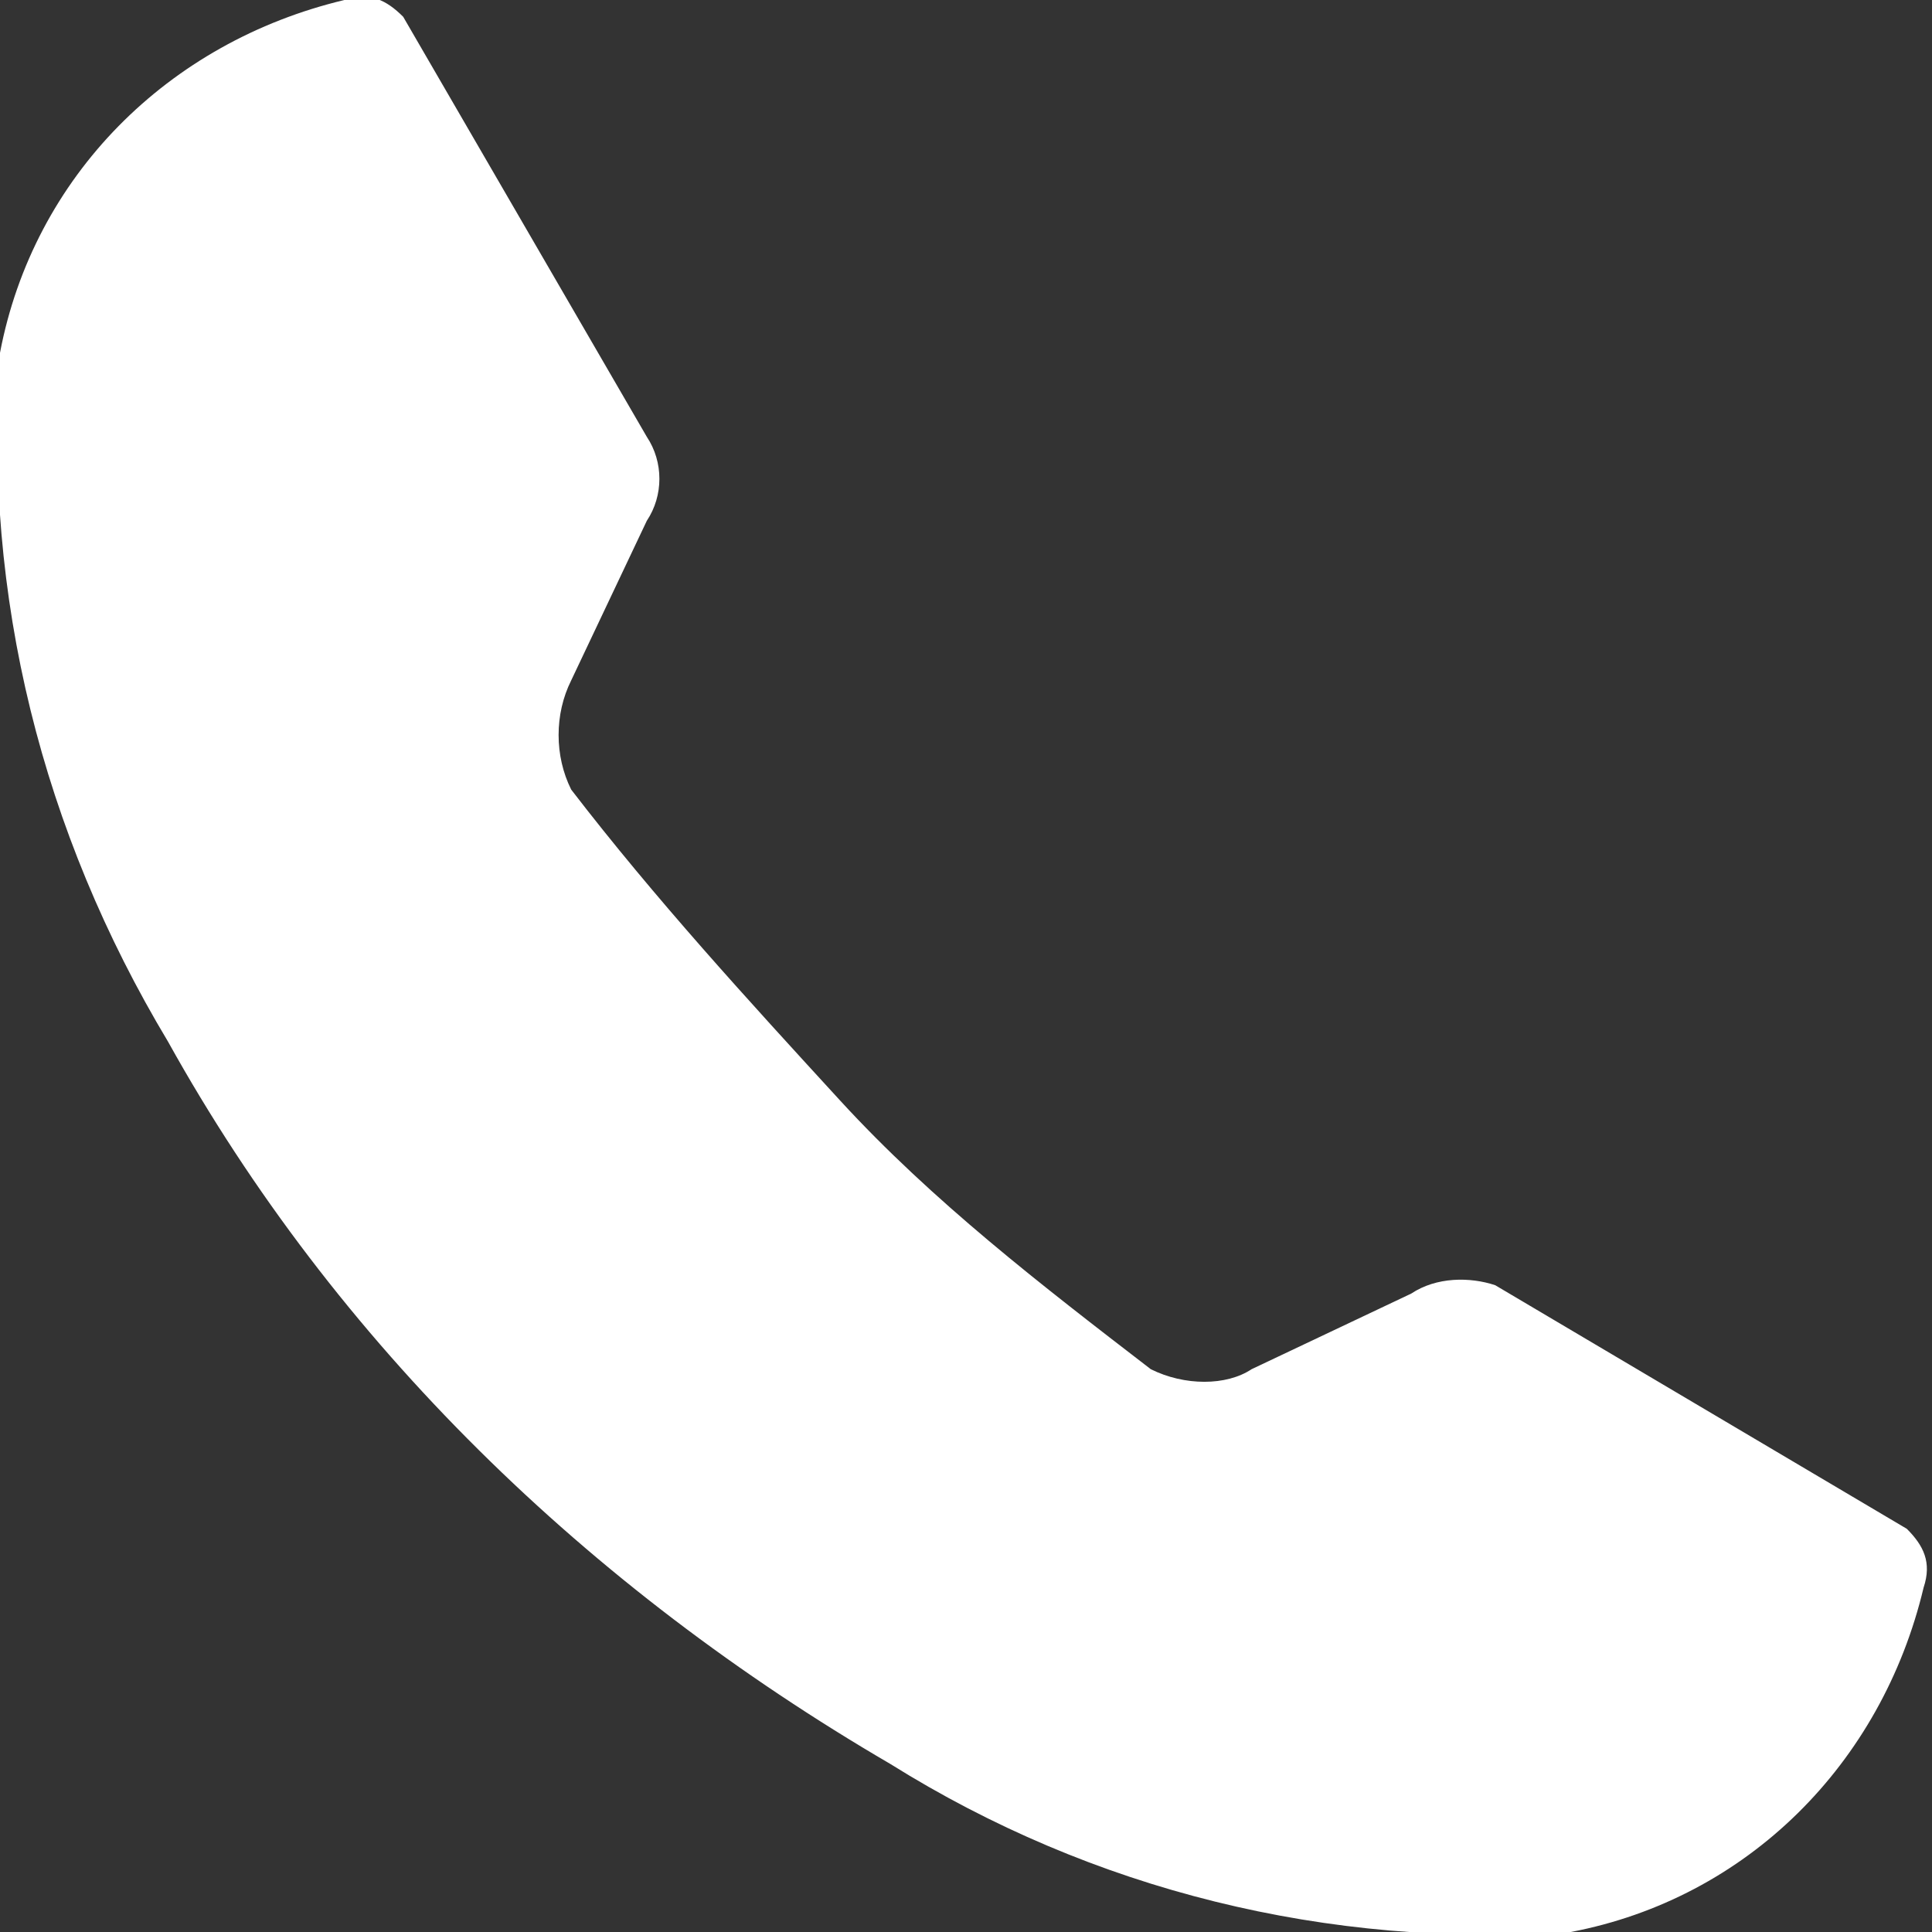 <?xml version="1.0" encoding="UTF-8"?>
<!-- Generator: Adobe Illustrator 28.3.0, SVG Export Plug-In . SVG Version: 6.00 Build 0)  -->
<svg xmlns="http://www.w3.org/2000/svg" xmlns:xlink="http://www.w3.org/1999/xlink" version="1.1" id="Vrstva_1" x="0px" y="0px" viewBox="0 0 23 23" style="enable-background:new 0 0 23 23;" xml:space="preserve">
<rect x="0" y="0" width="23" height="23" fill="#333333" stroke="none"/>
<style type="text/css">
	.st0{fill:#FFFFFF;}
</style>
<path class="st0" d="M22.9,18.9c-0.5,2.1-2.1,3.7-4.2,4.1c-2.9,0.2-5.7-0.5-8.1-2C7,18.9,4,16,2,12.4C0.5,9.9-0.2,7.1,0,4.2  c0.4-2.1,2-3.7,4.1-4.2c0.3-0.1,0.5,0,0.7,0.2l2.9,5c0.2,0.3,0.2,0.7,0,1L6.8,8.1C6.6,8.5,6.6,9,6.8,9.4c1,1.3,2.1,2.5,3.2,3.7  c1.1,1.2,2.4,2.2,3.7,3.2c0.4,0.2,0.9,0.2,1.2,0l1.9-0.9c0.3-0.2,0.7-0.2,1-0.1l4.9,2.9C22.9,18.4,23,18.6,22.9,18.9z"></path>
</svg>
